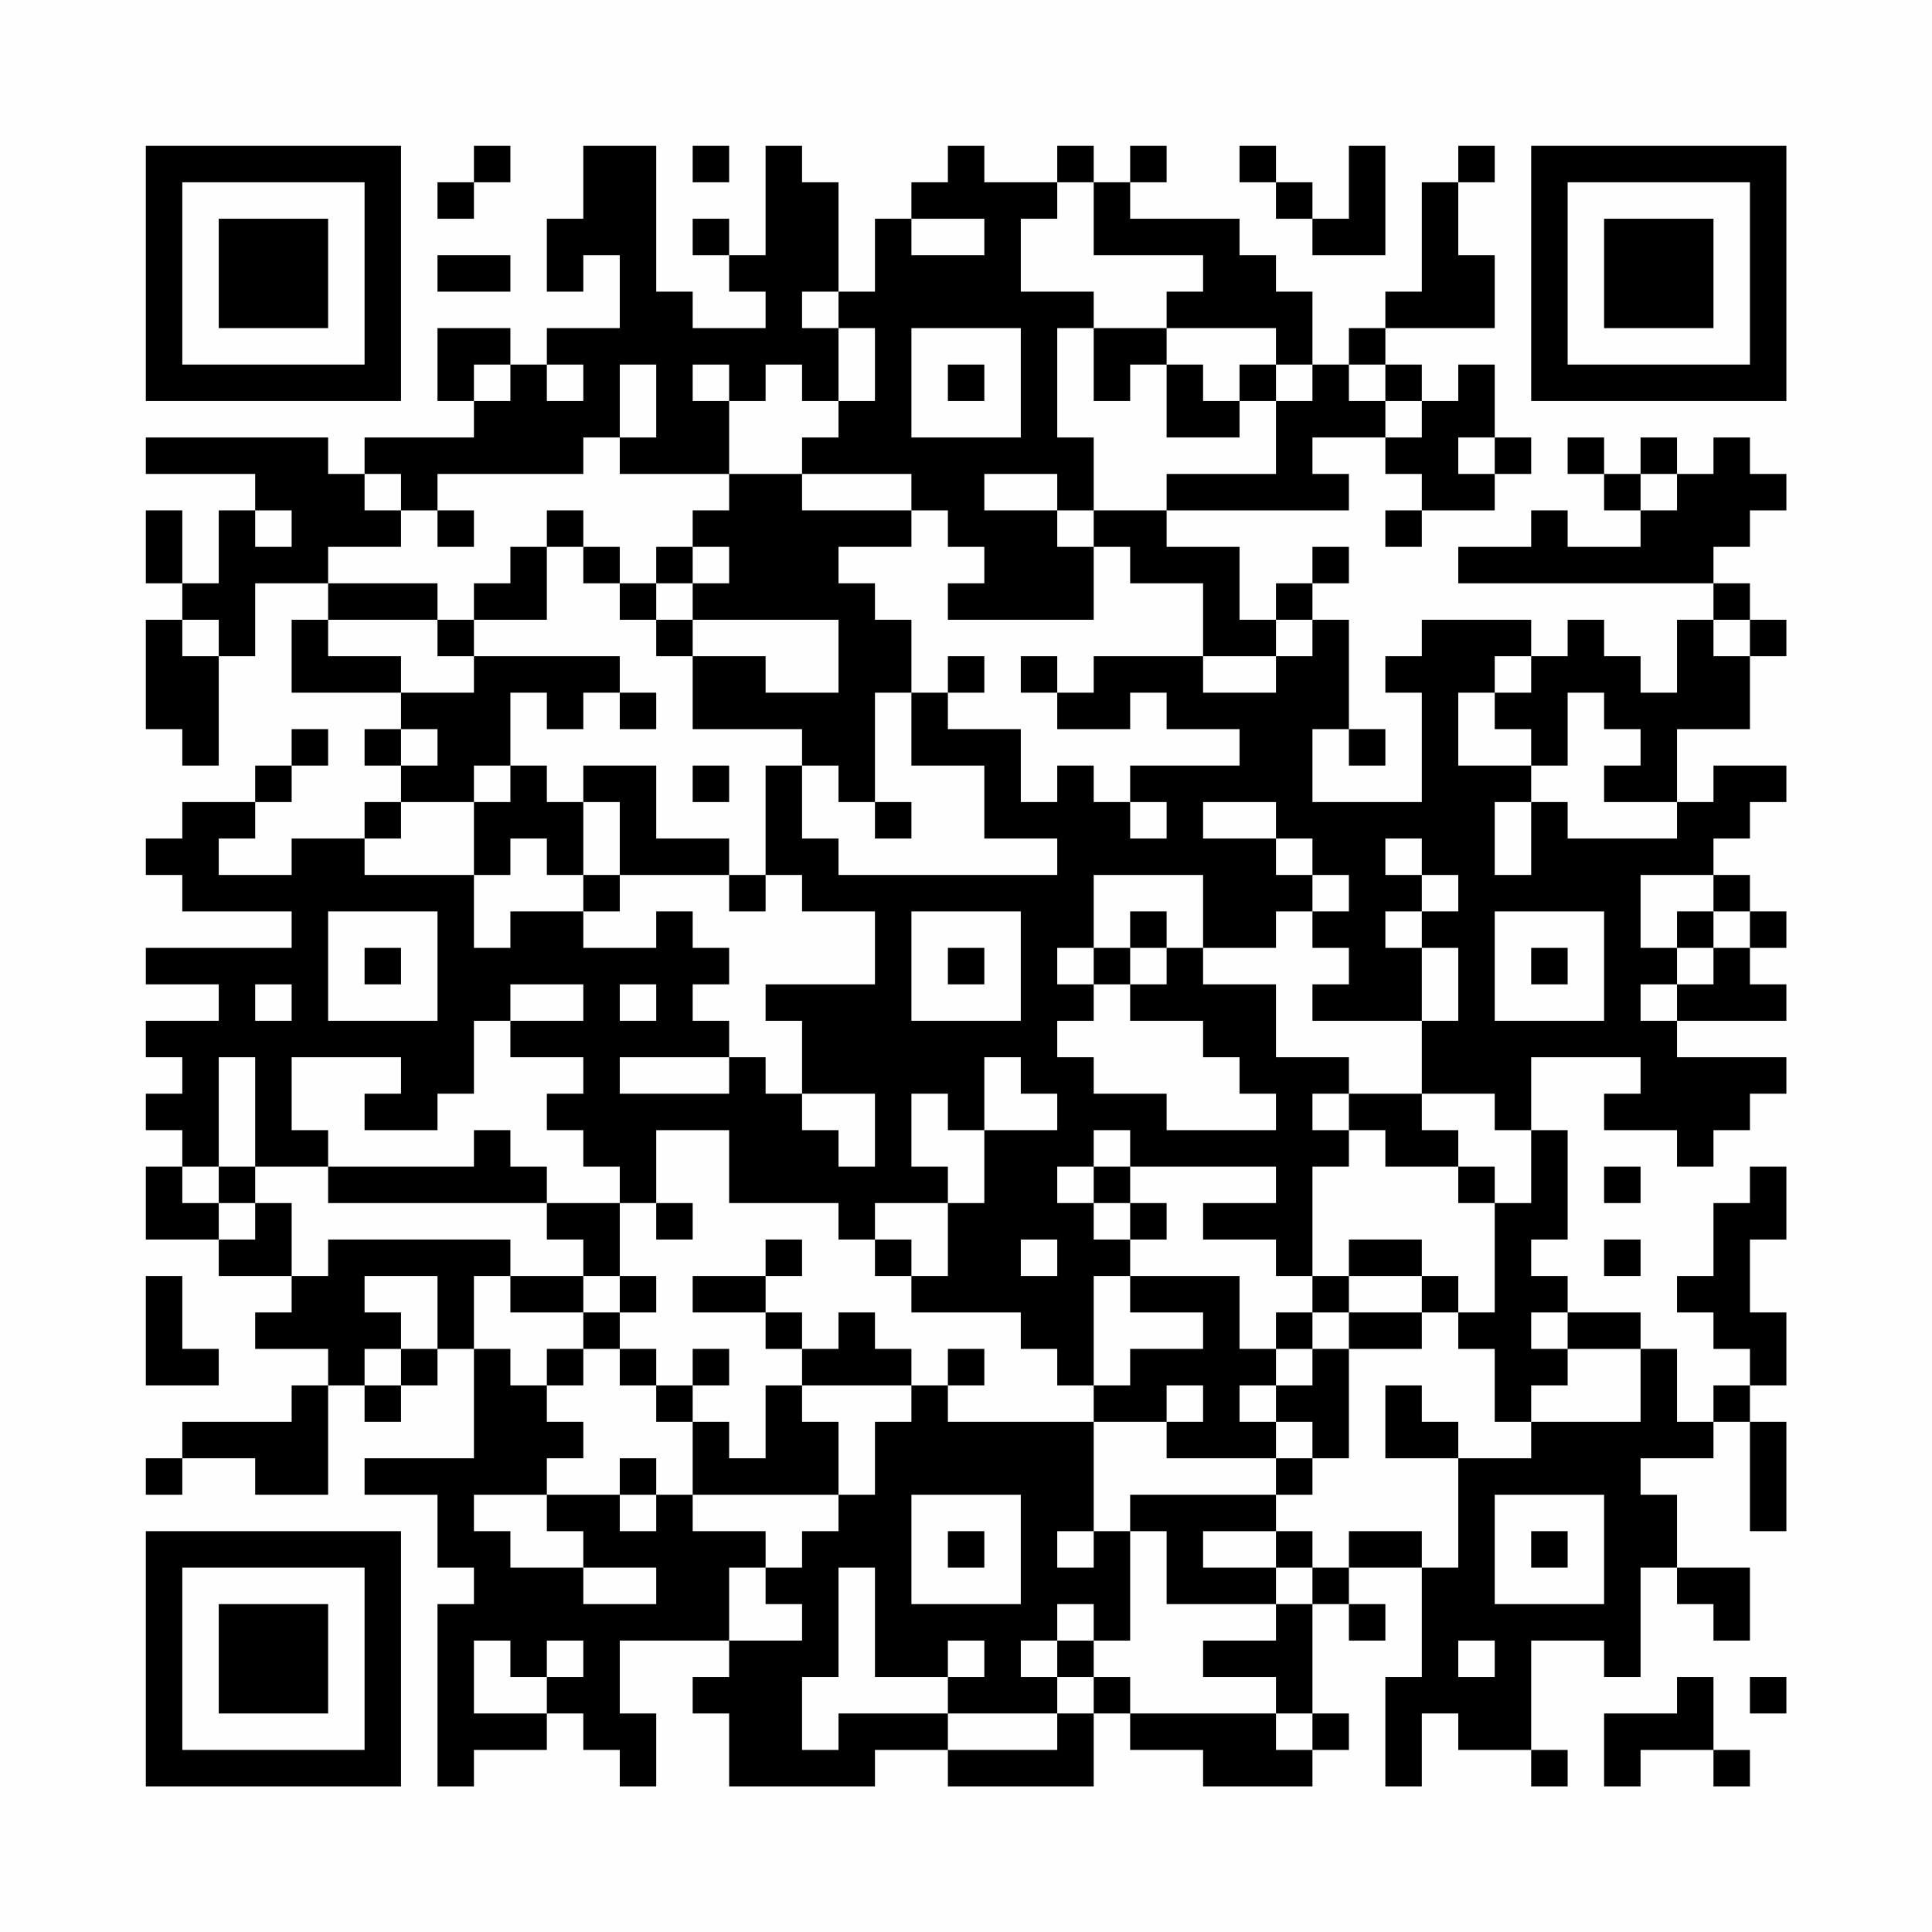 <?xml version="1.0" encoding="UTF-8"?>
<svg xmlns="http://www.w3.org/2000/svg" version="1.1" width="200" height="200" viewBox="0 0 200 200"><rect x="0" y="0" width="200" height="200" fill="#fefefe"/><g transform="scale(3.774)"><g transform="translate(4,4)"><path fill-rule="evenodd" d="M9 0L9 1L8 1L8 2L9 2L9 1L10 1L10 0ZM12 0L12 2L11 2L11 4L12 4L12 3L13 3L13 5L11 5L11 6L10 6L10 5L8 5L8 7L9 7L9 8L6 8L6 9L5 9L5 8L0 8L0 9L3 9L3 10L2 10L2 12L1 12L1 10L0 10L0 12L1 12L1 13L0 13L0 16L1 16L1 17L2 17L2 14L3 14L3 12L5 12L5 13L4 13L4 15L7 15L7 16L6 16L6 17L7 17L7 18L6 18L6 19L4 19L4 20L2 20L2 19L3 19L3 18L4 18L4 17L5 17L5 16L4 16L4 17L3 17L3 18L1 18L1 19L0 19L0 20L1 20L1 21L4 21L4 22L0 22L0 23L2 23L2 24L0 24L0 25L1 25L1 26L0 26L0 27L1 27L1 28L0 28L0 30L2 30L2 31L4 31L4 32L3 32L3 33L5 33L5 34L4 34L4 35L1 35L1 36L0 36L0 37L1 37L1 36L3 36L3 37L5 37L5 34L6 34L6 35L7 35L7 34L8 34L8 33L9 33L9 36L6 36L6 37L8 37L8 39L9 39L9 40L8 40L8 45L9 45L9 44L11 44L11 43L12 43L12 44L13 44L13 45L14 45L14 43L13 43L13 41L16 41L16 42L15 42L15 43L16 43L16 45L20 45L20 44L22 44L22 45L26 45L26 43L27 43L27 44L29 44L29 45L32 45L32 44L33 44L33 43L32 43L32 40L33 40L33 41L34 41L34 40L33 40L33 39L35 39L35 42L34 42L34 45L35 45L35 43L36 43L36 44L38 44L38 45L39 45L39 44L38 44L38 41L40 41L40 42L41 42L41 39L42 39L42 40L43 40L43 41L44 41L44 39L42 39L42 37L41 37L41 36L43 36L43 35L44 35L44 38L45 38L45 35L44 35L44 34L45 34L45 32L44 32L44 30L45 30L45 28L44 28L44 29L43 29L43 31L42 31L42 32L43 32L43 33L44 33L44 34L43 34L43 35L42 35L42 33L41 33L41 32L39 32L39 31L38 31L38 30L39 30L39 27L38 27L38 25L41 25L41 26L40 26L40 27L42 27L42 28L43 28L43 27L44 27L44 26L45 26L45 25L42 25L42 24L45 24L45 23L44 23L44 22L45 22L45 21L44 21L44 20L43 20L43 19L44 19L44 18L45 18L45 17L43 17L43 18L42 18L42 16L44 16L44 14L45 14L45 13L44 13L44 12L43 12L43 11L44 11L44 10L45 10L45 9L44 9L44 8L43 8L43 9L42 9L42 8L41 8L41 9L40 9L40 8L39 8L39 9L40 9L40 10L41 10L41 11L39 11L39 10L38 10L38 11L36 11L36 12L43 12L43 13L42 13L42 15L41 15L41 14L40 14L40 13L39 13L39 14L38 14L38 13L35 13L35 14L34 14L34 15L35 15L35 18L32 18L32 16L33 16L33 17L34 17L34 16L33 16L33 13L32 13L32 12L33 12L33 11L32 11L32 12L31 12L31 13L30 13L30 11L28 11L28 10L33 10L33 9L32 9L32 8L34 8L34 9L35 9L35 10L34 10L34 11L35 11L35 10L37 10L37 9L38 9L38 8L37 8L37 6L36 6L36 7L35 7L35 6L34 6L34 5L37 5L37 3L36 3L36 1L37 1L37 0L36 0L36 1L35 1L35 4L34 4L34 5L33 5L33 6L32 6L32 4L31 4L31 3L30 3L30 2L27 2L27 1L28 1L28 0L27 0L27 1L26 1L26 0L25 0L25 1L23 1L23 0L22 0L22 1L21 1L21 2L20 2L20 4L19 4L19 1L18 1L18 0L17 0L17 3L16 3L16 2L15 2L15 3L16 3L16 4L17 4L17 5L15 5L15 4L14 4L14 0ZM15 0L15 1L16 1L16 0ZM30 0L30 1L31 1L31 2L32 2L32 3L34 3L34 0L33 0L33 2L32 2L32 1L31 1L31 0ZM25 1L25 2L24 2L24 4L26 4L26 5L25 5L25 8L26 8L26 10L25 10L25 9L23 9L23 10L25 10L25 11L26 11L26 13L22 13L22 12L23 12L23 11L22 11L22 10L21 10L21 9L18 9L18 8L19 8L19 7L20 7L20 5L19 5L19 4L18 4L18 5L19 5L19 7L18 7L18 6L17 6L17 7L16 7L16 6L15 6L15 7L16 7L16 9L13 9L13 8L14 8L14 6L13 6L13 8L12 8L12 9L8 9L8 10L7 10L7 9L6 9L6 10L7 10L7 11L5 11L5 12L8 12L8 13L5 13L5 14L7 14L7 15L9 15L9 14L13 14L13 15L12 15L12 16L11 16L11 15L10 15L10 17L9 17L9 18L7 18L7 19L6 19L6 20L9 20L9 22L10 22L10 21L12 21L12 22L14 22L14 21L15 21L15 22L16 22L16 23L15 23L15 24L16 24L16 25L13 25L13 26L16 26L16 25L17 25L17 26L18 26L18 27L19 27L19 28L20 28L20 26L18 26L18 24L17 24L17 23L20 23L20 21L18 21L18 20L17 20L17 17L18 17L18 19L19 19L19 20L25 20L25 19L23 19L23 17L21 17L21 15L22 15L22 16L24 16L24 18L25 18L25 17L26 17L26 18L27 18L27 19L28 19L28 18L27 18L27 17L30 17L30 16L28 16L28 15L27 15L27 16L25 16L25 15L26 15L26 14L29 14L29 15L31 15L31 14L32 14L32 13L31 13L31 14L29 14L29 12L27 12L27 11L26 11L26 10L28 10L28 9L31 9L31 7L32 7L32 6L31 6L31 5L28 5L28 4L29 4L29 3L26 3L26 1ZM21 2L21 3L23 3L23 2ZM8 3L8 4L10 4L10 3ZM21 5L21 8L24 8L24 5ZM26 5L26 7L27 7L27 6L28 6L28 8L30 8L30 7L31 7L31 6L30 6L30 7L29 7L29 6L28 6L28 5ZM9 6L9 7L10 7L10 6ZM11 6L11 7L12 7L12 6ZM22 6L22 7L23 7L23 6ZM33 6L33 7L34 7L34 8L35 8L35 7L34 7L34 6ZM36 8L36 9L37 9L37 8ZM16 9L16 10L15 10L15 11L14 11L14 12L13 12L13 11L12 11L12 10L11 10L11 11L10 11L10 12L9 12L9 13L8 13L8 14L9 14L9 13L11 13L11 11L12 11L12 12L13 12L13 13L14 13L14 14L15 14L15 16L18 16L18 17L19 17L19 18L20 18L20 19L21 19L21 18L20 18L20 15L21 15L21 13L20 13L20 12L19 12L19 11L21 11L21 10L18 10L18 9ZM41 9L41 10L42 10L42 9ZM3 10L3 11L4 11L4 10ZM8 10L8 11L9 11L9 10ZM15 11L15 12L14 12L14 13L15 13L15 14L17 14L17 15L19 15L19 13L15 13L15 12L16 12L16 11ZM1 13L1 14L2 14L2 13ZM43 13L43 14L44 14L44 13ZM22 14L22 15L23 15L23 14ZM24 14L24 15L25 15L25 14ZM37 14L37 15L36 15L36 17L38 17L38 18L37 18L37 20L38 20L38 18L39 18L39 19L42 19L42 18L40 18L40 17L41 17L41 16L40 16L40 15L39 15L39 17L38 17L38 16L37 16L37 15L38 15L38 14ZM13 15L13 16L14 16L14 15ZM7 16L7 17L8 17L8 16ZM10 17L10 18L9 18L9 20L10 20L10 19L11 19L11 20L12 20L12 21L13 21L13 20L16 20L16 21L17 21L17 20L16 20L16 19L14 19L14 17L12 17L12 18L11 18L11 17ZM15 17L15 18L16 18L16 17ZM12 18L12 20L13 20L13 18ZM29 18L29 19L31 19L31 20L32 20L32 21L31 21L31 22L29 22L29 20L26 20L26 22L25 22L25 23L26 23L26 24L25 24L25 25L26 25L26 26L28 26L28 27L31 27L31 26L30 26L30 25L29 25L29 24L27 24L27 23L28 23L28 22L29 22L29 23L31 23L31 25L33 25L33 26L32 26L32 27L33 27L33 28L32 28L32 31L31 31L31 30L29 30L29 29L31 29L31 28L27 28L27 27L26 27L26 28L25 28L25 29L26 29L26 30L27 30L27 31L26 31L26 34L25 34L25 33L24 33L24 32L21 32L21 31L22 31L22 29L23 29L23 27L25 27L25 26L24 26L24 25L23 25L23 27L22 27L22 26L21 26L21 28L22 28L22 29L20 29L20 30L19 30L19 29L16 29L16 27L14 27L14 29L13 29L13 28L12 28L12 27L11 27L11 26L12 26L12 25L10 25L10 24L12 24L12 23L10 23L10 24L9 24L9 26L8 26L8 27L6 27L6 26L7 26L7 25L4 25L4 27L5 27L5 28L3 28L3 25L2 25L2 28L1 28L1 29L2 29L2 30L3 30L3 29L4 29L4 31L5 31L5 30L10 30L10 31L9 31L9 33L10 33L10 34L11 34L11 35L12 35L12 36L11 36L11 37L9 37L9 38L10 38L10 39L12 39L12 40L14 40L14 39L12 39L12 38L11 38L11 37L13 37L13 38L14 38L14 37L15 37L15 38L17 38L17 39L16 39L16 41L18 41L18 40L17 40L17 39L18 39L18 38L19 38L19 37L20 37L20 35L21 35L21 34L22 34L22 35L26 35L26 38L25 38L25 39L26 39L26 38L27 38L27 41L26 41L26 40L25 40L25 41L24 41L24 42L25 42L25 43L22 43L22 42L23 42L23 41L22 41L22 42L20 42L20 39L19 39L19 42L18 42L18 44L19 44L19 43L22 43L22 44L25 44L25 43L26 43L26 42L27 42L27 43L31 43L31 44L32 44L32 43L31 43L31 42L29 42L29 41L31 41L31 40L32 40L32 39L33 39L33 38L35 38L35 39L36 39L36 36L38 36L38 35L41 35L41 33L39 33L39 32L38 32L38 33L39 33L39 34L38 34L38 35L37 35L37 33L36 33L36 32L37 32L37 29L38 29L38 27L37 27L37 26L35 26L35 24L36 24L36 22L35 22L35 21L36 21L36 20L35 20L35 19L34 19L34 20L35 20L35 21L34 21L34 22L35 22L35 24L32 24L32 23L33 23L33 22L32 22L32 21L33 21L33 20L32 20L32 19L31 19L31 18ZM41 20L41 22L42 22L42 23L41 23L41 24L42 24L42 23L43 23L43 22L44 22L44 21L43 21L43 20ZM5 21L5 24L8 24L8 21ZM21 21L21 24L24 24L24 21ZM27 21L27 22L26 22L26 23L27 23L27 22L28 22L28 21ZM37 21L37 24L40 24L40 21ZM42 21L42 22L43 22L43 21ZM6 22L6 23L7 23L7 22ZM22 22L22 23L23 23L23 22ZM38 22L38 23L39 23L39 22ZM3 23L3 24L4 24L4 23ZM13 23L13 24L14 24L14 23ZM33 26L33 27L34 27L34 28L36 28L36 29L37 29L37 28L36 28L36 27L35 27L35 26ZM9 27L9 28L5 28L5 29L11 29L11 30L12 30L12 31L10 31L10 32L12 32L12 33L11 33L11 34L12 34L12 33L13 33L13 34L14 34L14 35L15 35L15 37L19 37L19 35L18 35L18 34L21 34L21 33L20 33L20 32L19 32L19 33L18 33L18 32L17 32L17 31L18 31L18 30L17 30L17 31L15 31L15 32L17 32L17 33L18 33L18 34L17 34L17 36L16 36L16 35L15 35L15 34L16 34L16 33L15 33L15 34L14 34L14 33L13 33L13 32L14 32L14 31L13 31L13 29L11 29L11 28L10 28L10 27ZM2 28L2 29L3 29L3 28ZM26 28L26 29L27 29L27 30L28 30L28 29L27 29L27 28ZM40 28L40 29L41 29L41 28ZM14 29L14 30L15 30L15 29ZM20 30L20 31L21 31L21 30ZM24 30L24 31L25 31L25 30ZM33 30L33 31L32 31L32 32L31 32L31 33L30 33L30 31L27 31L27 32L29 32L29 33L27 33L27 34L26 34L26 35L28 35L28 36L31 36L31 37L27 37L27 38L28 38L28 40L31 40L31 39L32 39L32 38L31 38L31 37L32 37L32 36L33 36L33 33L35 33L35 32L36 32L36 31L35 31L35 30ZM40 30L40 31L41 31L41 30ZM0 31L0 34L2 34L2 33L1 33L1 31ZM6 31L6 32L7 32L7 33L6 33L6 34L7 34L7 33L8 33L8 31ZM12 31L12 32L13 32L13 31ZM33 31L33 32L32 32L32 33L31 33L31 34L30 34L30 35L31 35L31 36L32 36L32 35L31 35L31 34L32 34L32 33L33 33L33 32L35 32L35 31ZM22 33L22 34L23 34L23 33ZM28 34L28 35L29 35L29 34ZM34 34L34 36L36 36L36 35L35 35L35 34ZM13 36L13 37L14 37L14 36ZM21 37L21 40L24 40L24 37ZM37 37L37 40L40 40L40 37ZM22 38L22 39L23 39L23 38ZM29 38L29 39L31 39L31 38ZM38 38L38 39L39 39L39 38ZM9 41L9 43L11 43L11 42L12 42L12 41L11 41L11 42L10 42L10 41ZM25 41L25 42L26 42L26 41ZM36 41L36 42L37 42L37 41ZM42 42L42 43L40 43L40 45L41 45L41 44L43 44L43 45L44 45L44 44L43 44L43 42ZM44 42L44 43L45 43L45 42ZM0 0L0 7L7 7L7 0ZM1 1L1 6L6 6L6 1ZM2 2L2 5L5 5L5 2ZM38 0L38 7L45 7L45 0ZM39 1L39 6L44 6L44 1ZM40 2L40 5L43 5L43 2ZM0 38L0 45L7 45L7 38ZM1 39L1 44L6 44L6 39ZM2 40L2 43L5 43L5 40Z" fill="#000000"/></g></g></svg>
